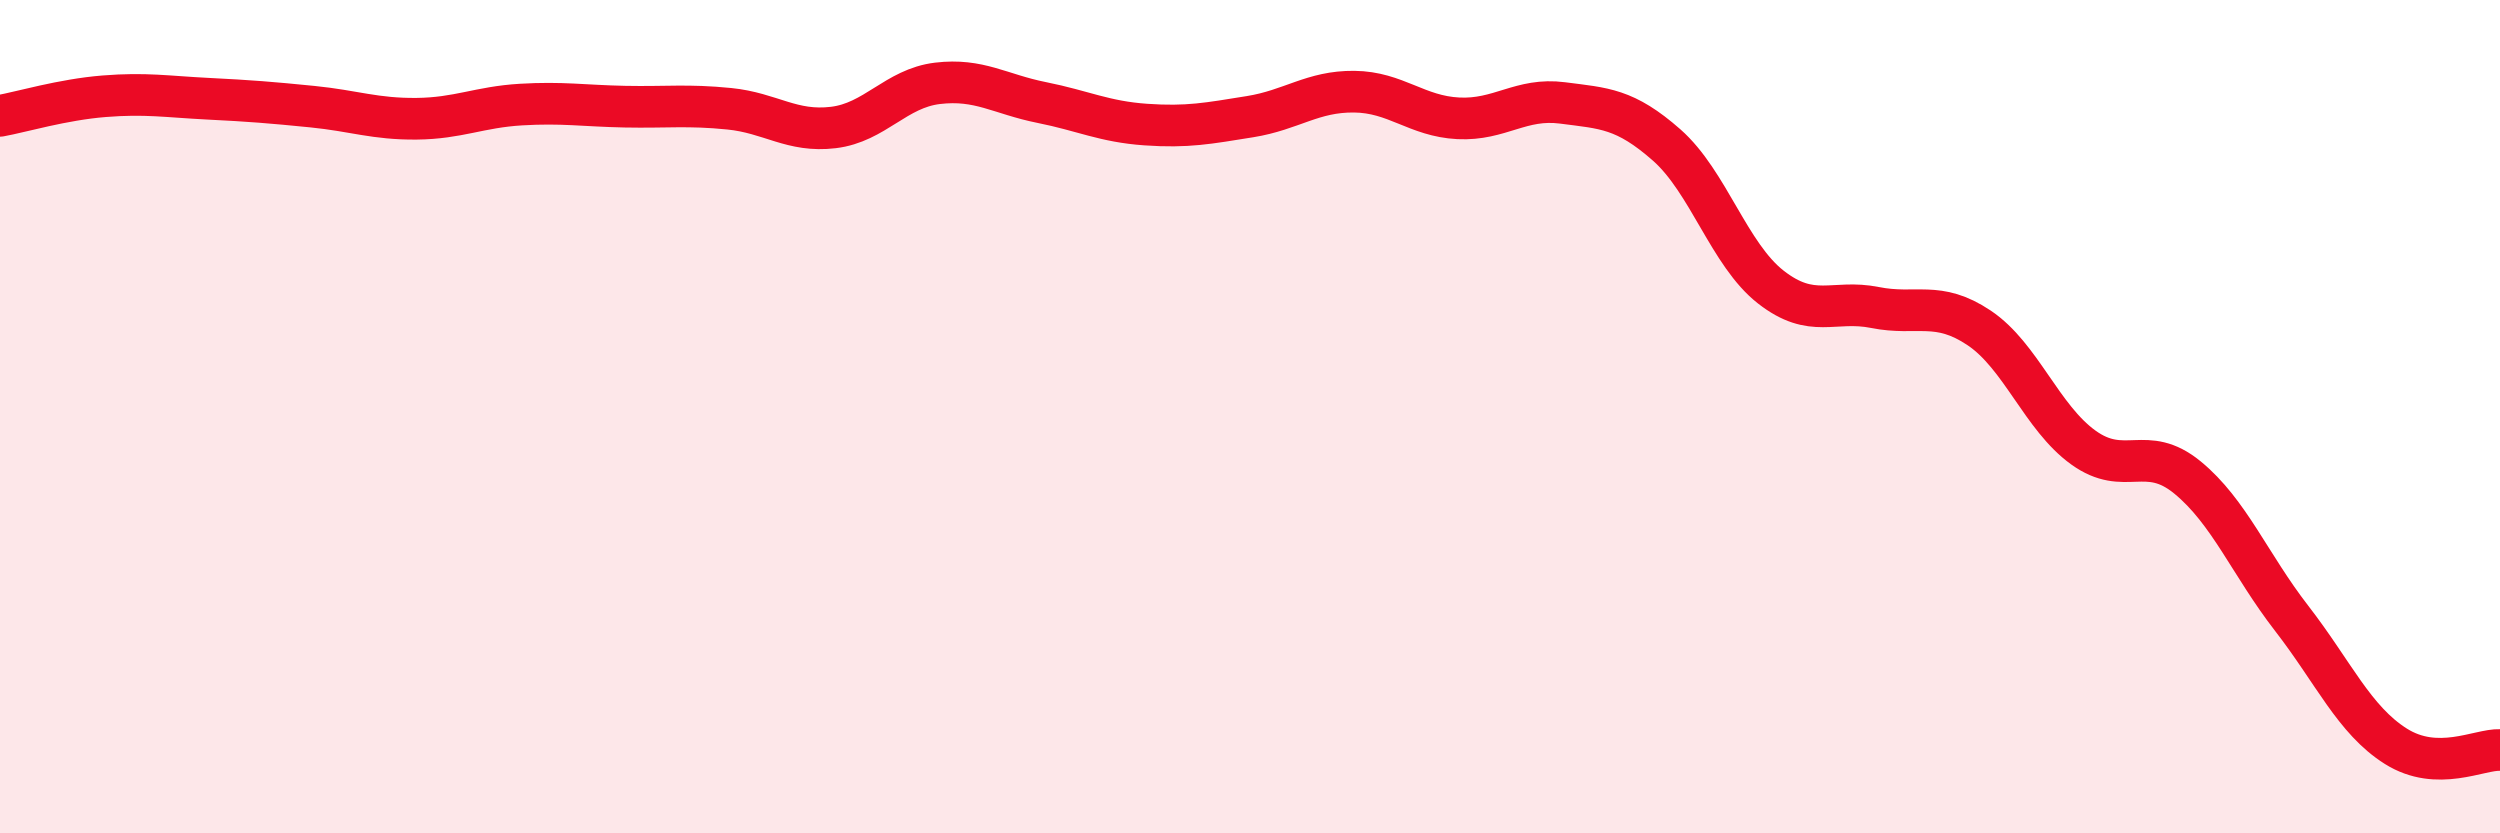
    <svg width="60" height="20" viewBox="0 0 60 20" xmlns="http://www.w3.org/2000/svg">
      <path
        d="M 0,2.78 C 0.5,2.69 1.5,2.39 2.5,2.31 C 3.5,2.23 4,2.32 5,2.37 C 6,2.42 6.5,2.46 7.5,2.56 C 8.5,2.66 9,2.86 10,2.85 C 11,2.84 11.5,2.57 12.5,2.51 C 13.5,2.45 14,2.54 15,2.56 C 16,2.58 16.5,2.51 17.5,2.61 C 18.5,2.71 19,3.18 20,3.06 C 21,2.94 21.5,2.12 22.5,2 C 23.5,1.88 24,2.26 25,2.46 C 26,2.66 26.5,2.92 27.5,2.99 C 28.5,3.06 29,2.96 30,2.8 C 31,2.64 31.5,2.19 32.5,2.2 C 33.5,2.21 34,2.79 35,2.84 C 36,2.89 36.5,2.34 37.5,2.47 C 38.5,2.6 39,2.6 40,3.48 C 41,4.36 41.5,6.11 42.5,6.89 C 43.5,7.67 44,7.18 45,7.38 C 46,7.58 46.5,7.2 47.5,7.87 C 48.5,8.54 49,10.02 50,10.74 C 51,11.46 51.5,10.64 52.5,11.46 C 53.5,12.28 54,13.55 55,14.84 C 56,16.13 56.5,17.28 57.5,17.91 C 58.5,18.54 59.5,17.98 60,18L60 20L0 20Z"
        fill="#EB0A25"
        opacity="0.1"
        stroke-linecap="round"
        stroke-linejoin="round"
      />
      <path
        d="M 0,2.78 C 0.5,2.69 1.5,2.39 2.5,2.31 C 3.5,2.23 4,2.32 5,2.37 C 6,2.42 6.5,2.46 7.5,2.56 C 8.5,2.66 9,2.86 10,2.85 C 11,2.84 11.5,2.57 12.5,2.51 C 13.5,2.45 14,2.54 15,2.56 C 16,2.58 16.5,2.51 17.5,2.61 C 18.5,2.71 19,3.18 20,3.06 C 21,2.94 21.5,2.12 22.5,2 C 23.5,1.88 24,2.26 25,2.46 C 26,2.66 26.5,2.92 27.5,2.99 C 28.5,3.06 29,2.96 30,2.8 C 31,2.64 31.5,2.19 32.5,2.2 C 33.5,2.21 34,2.79 35,2.84 C 36,2.89 36.5,2.34 37.5,2.47 C 38.5,2.6 39,2.6 40,3.48 C 41,4.36 41.5,6.11 42.5,6.89 C 43.5,7.67 44,7.18 45,7.38 C 46,7.58 46.5,7.2 47.5,7.87 C 48.5,8.54 49,10.02 50,10.74 C 51,11.46 51.5,10.64 52.5,11.46 C 53.5,12.28 54,13.55 55,14.84 C 56,16.13 56.5,17.28 57.5,17.91 C 58.5,18.54 59.5,17.98 60,18"
        stroke="#EB0A25"
        stroke-width="1"
        fill="none"
        stroke-linecap="round"
        stroke-linejoin="round"
      />
    </svg>
  